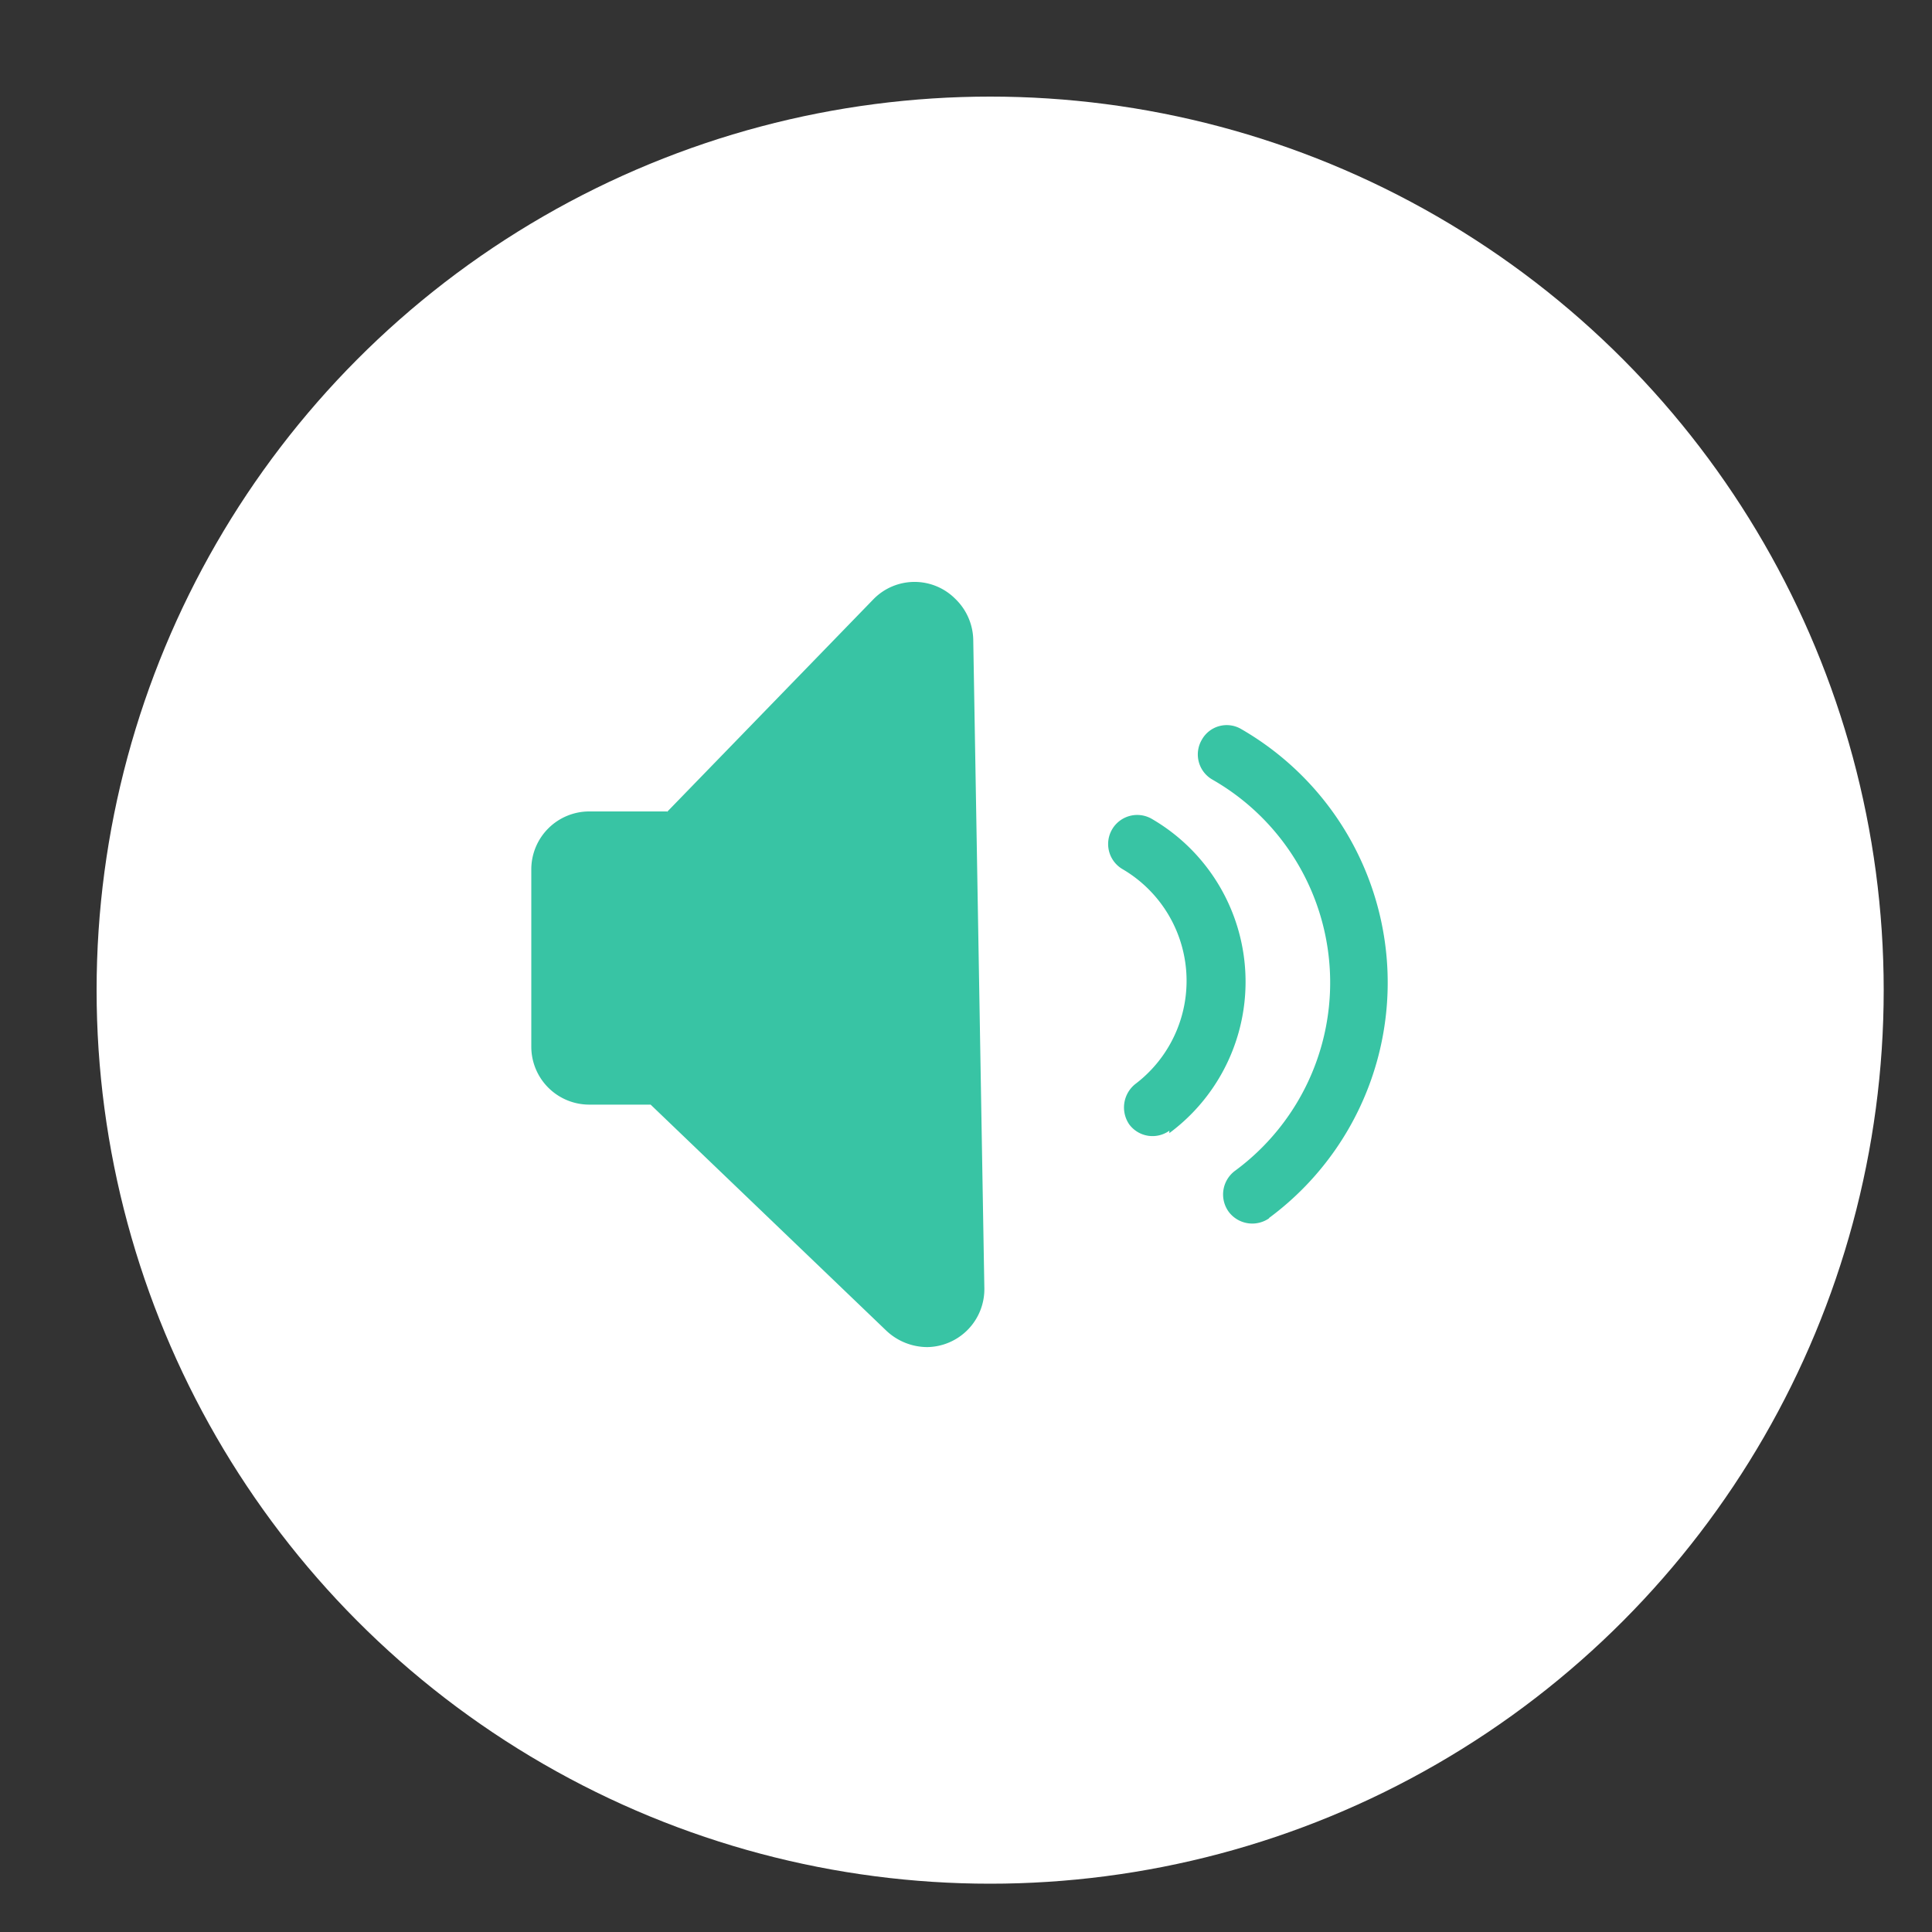 <svg id="Layer_1" data-name="Layer 1" xmlns="http://www.w3.org/2000/svg" viewBox="0 0 40 40"><rect x="0" y="0" width="40" height="40" fill="#333333" stroke="none"/><defs><style>.cls-1{fill:#fff;}.cls-2{fill:#38c4a4;}</style></defs><title>podcast-icon</title><circle class="cls-1" cx="20.5" cy="20.5" r="18.5"/><path class="cls-2" d="M13.81,16.81l4.28-4.41a1.19,1.19,0,0,1,1.69,0,1.21,1.21,0,0,1,.37.84l.23,13.43a1.2,1.2,0,0,1-1.18,1.22,1.24,1.24,0,0,1-.85-.34l-4.88-4.68H12.2a1.2,1.2,0,0,1-1.2-1.2h0V18a1.2,1.2,0,0,1,1.2-1.2h1.61Z"/><path class="cls-2" d="M26.28,25.22a.61.61,0,0,1-.84-.13h0a.61.61,0,0,1,.13-.85,4.84,4.84,0,0,0-.47-8.1.6.6,0,0,1-.22-.82.59.59,0,0,1,.81-.23h0a6.06,6.06,0,0,1,.58,10.13Z"/><path class="cls-2" d="M24.21,23.41a.6.6,0,0,1-.83-.13h0a.62.62,0,0,1,.13-.84A2.68,2.68,0,0,0,23.25,18a.6.6,0,1,1,.59-1.05h0a3.9,3.9,0,0,1,.37,6.51Z"/></svg>
